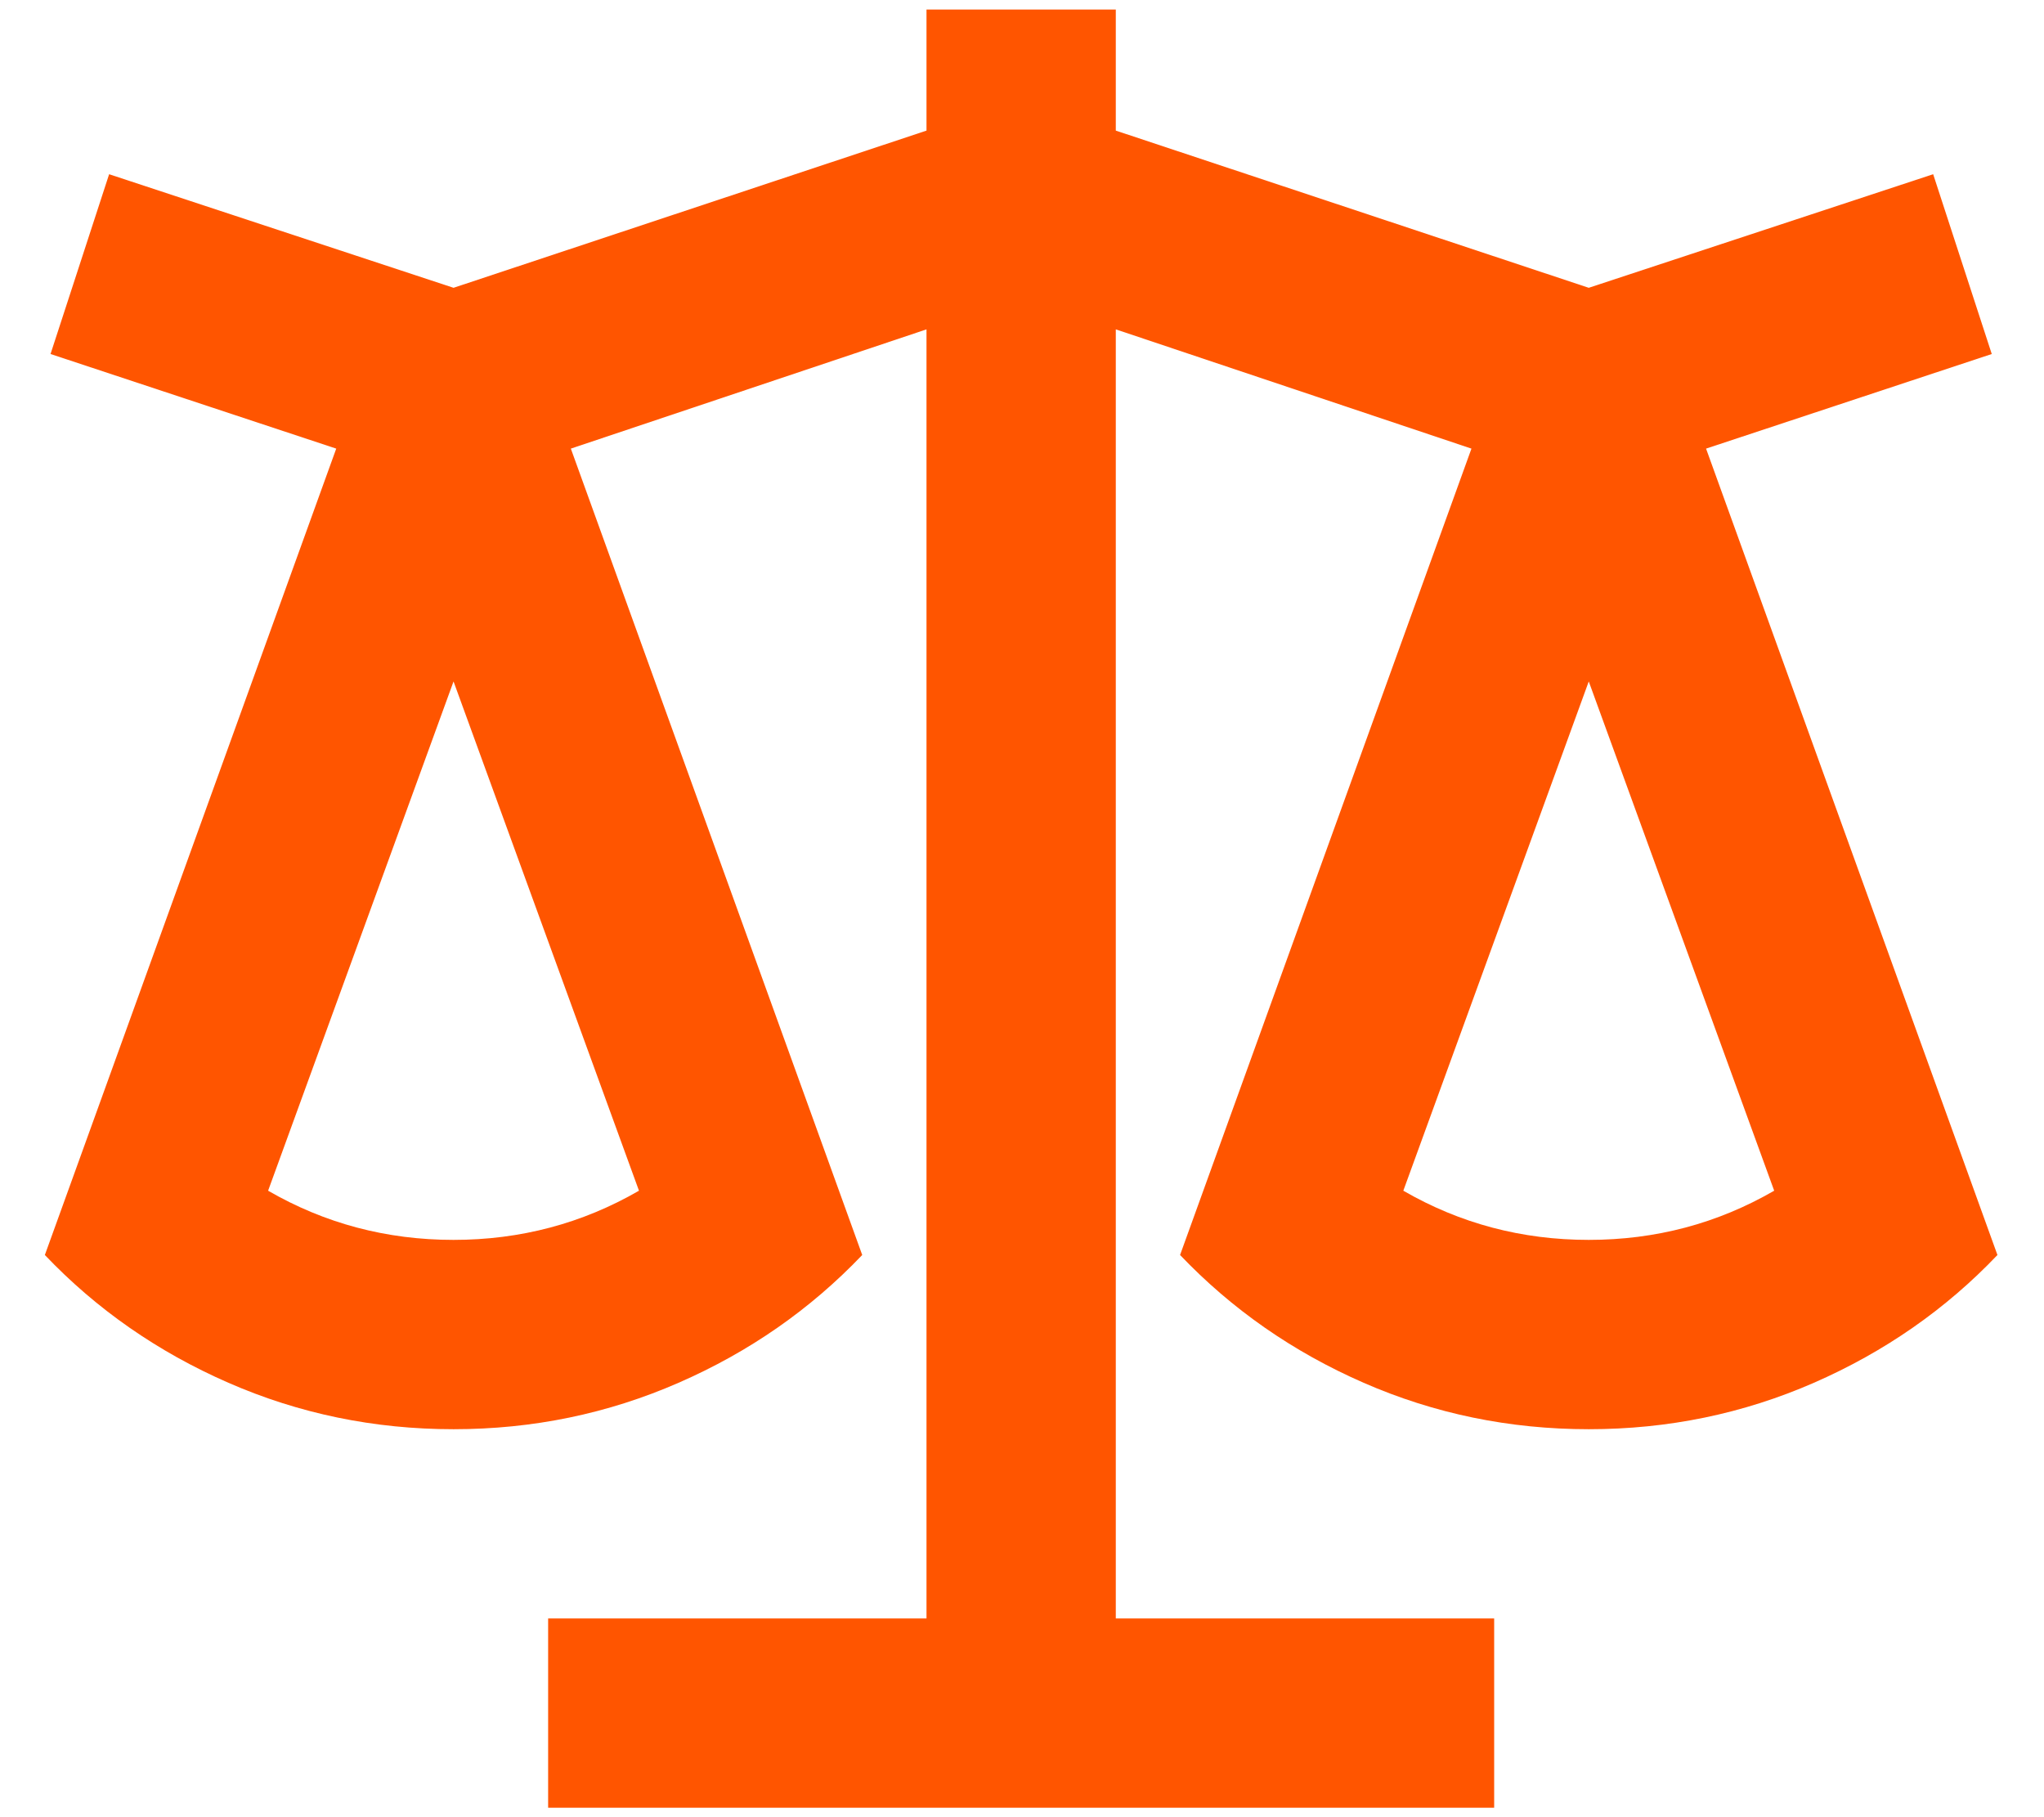 <svg width="18" height="16" viewBox="0 0 18 16" fill="none" xmlns="http://www.w3.org/2000/svg">
<path d="M9.826 0.084V1.15L13.991 2.534L17.024 1.534L17.54 3.117L15.024 3.95L17.59 11.05C17.135 11.528 16.596 11.903 15.974 12.175C15.352 12.447 14.691 12.584 13.991 12.584C13.291 12.584 12.63 12.447 12.008 12.175C11.386 11.903 10.848 11.528 10.392 11.05L12.958 3.95L9.826 2.9V14.25H13.158V15.917H4.827V14.25H8.159V2.9L5.027 3.95L7.593 11.05C7.137 11.528 6.599 11.903 5.976 12.175C5.354 12.447 4.693 12.584 3.994 12.584C3.294 12.584 2.633 12.447 2.011 12.175C1.389 11.903 0.85 11.528 0.395 11.05L2.961 3.95L0.445 3.117L0.961 1.534L3.994 2.534L8.159 1.15V0.084H9.826ZM13.991 6L12.358 10.484C12.858 10.773 13.402 10.917 13.991 10.917C14.58 10.917 15.124 10.773 15.624 10.484L13.991 6ZM3.994 6L2.361 10.484C2.861 10.773 3.405 10.917 3.994 10.917C4.582 10.917 5.127 10.773 5.627 10.484L3.994 6Z" fill="#FF5500"/>
</svg>
